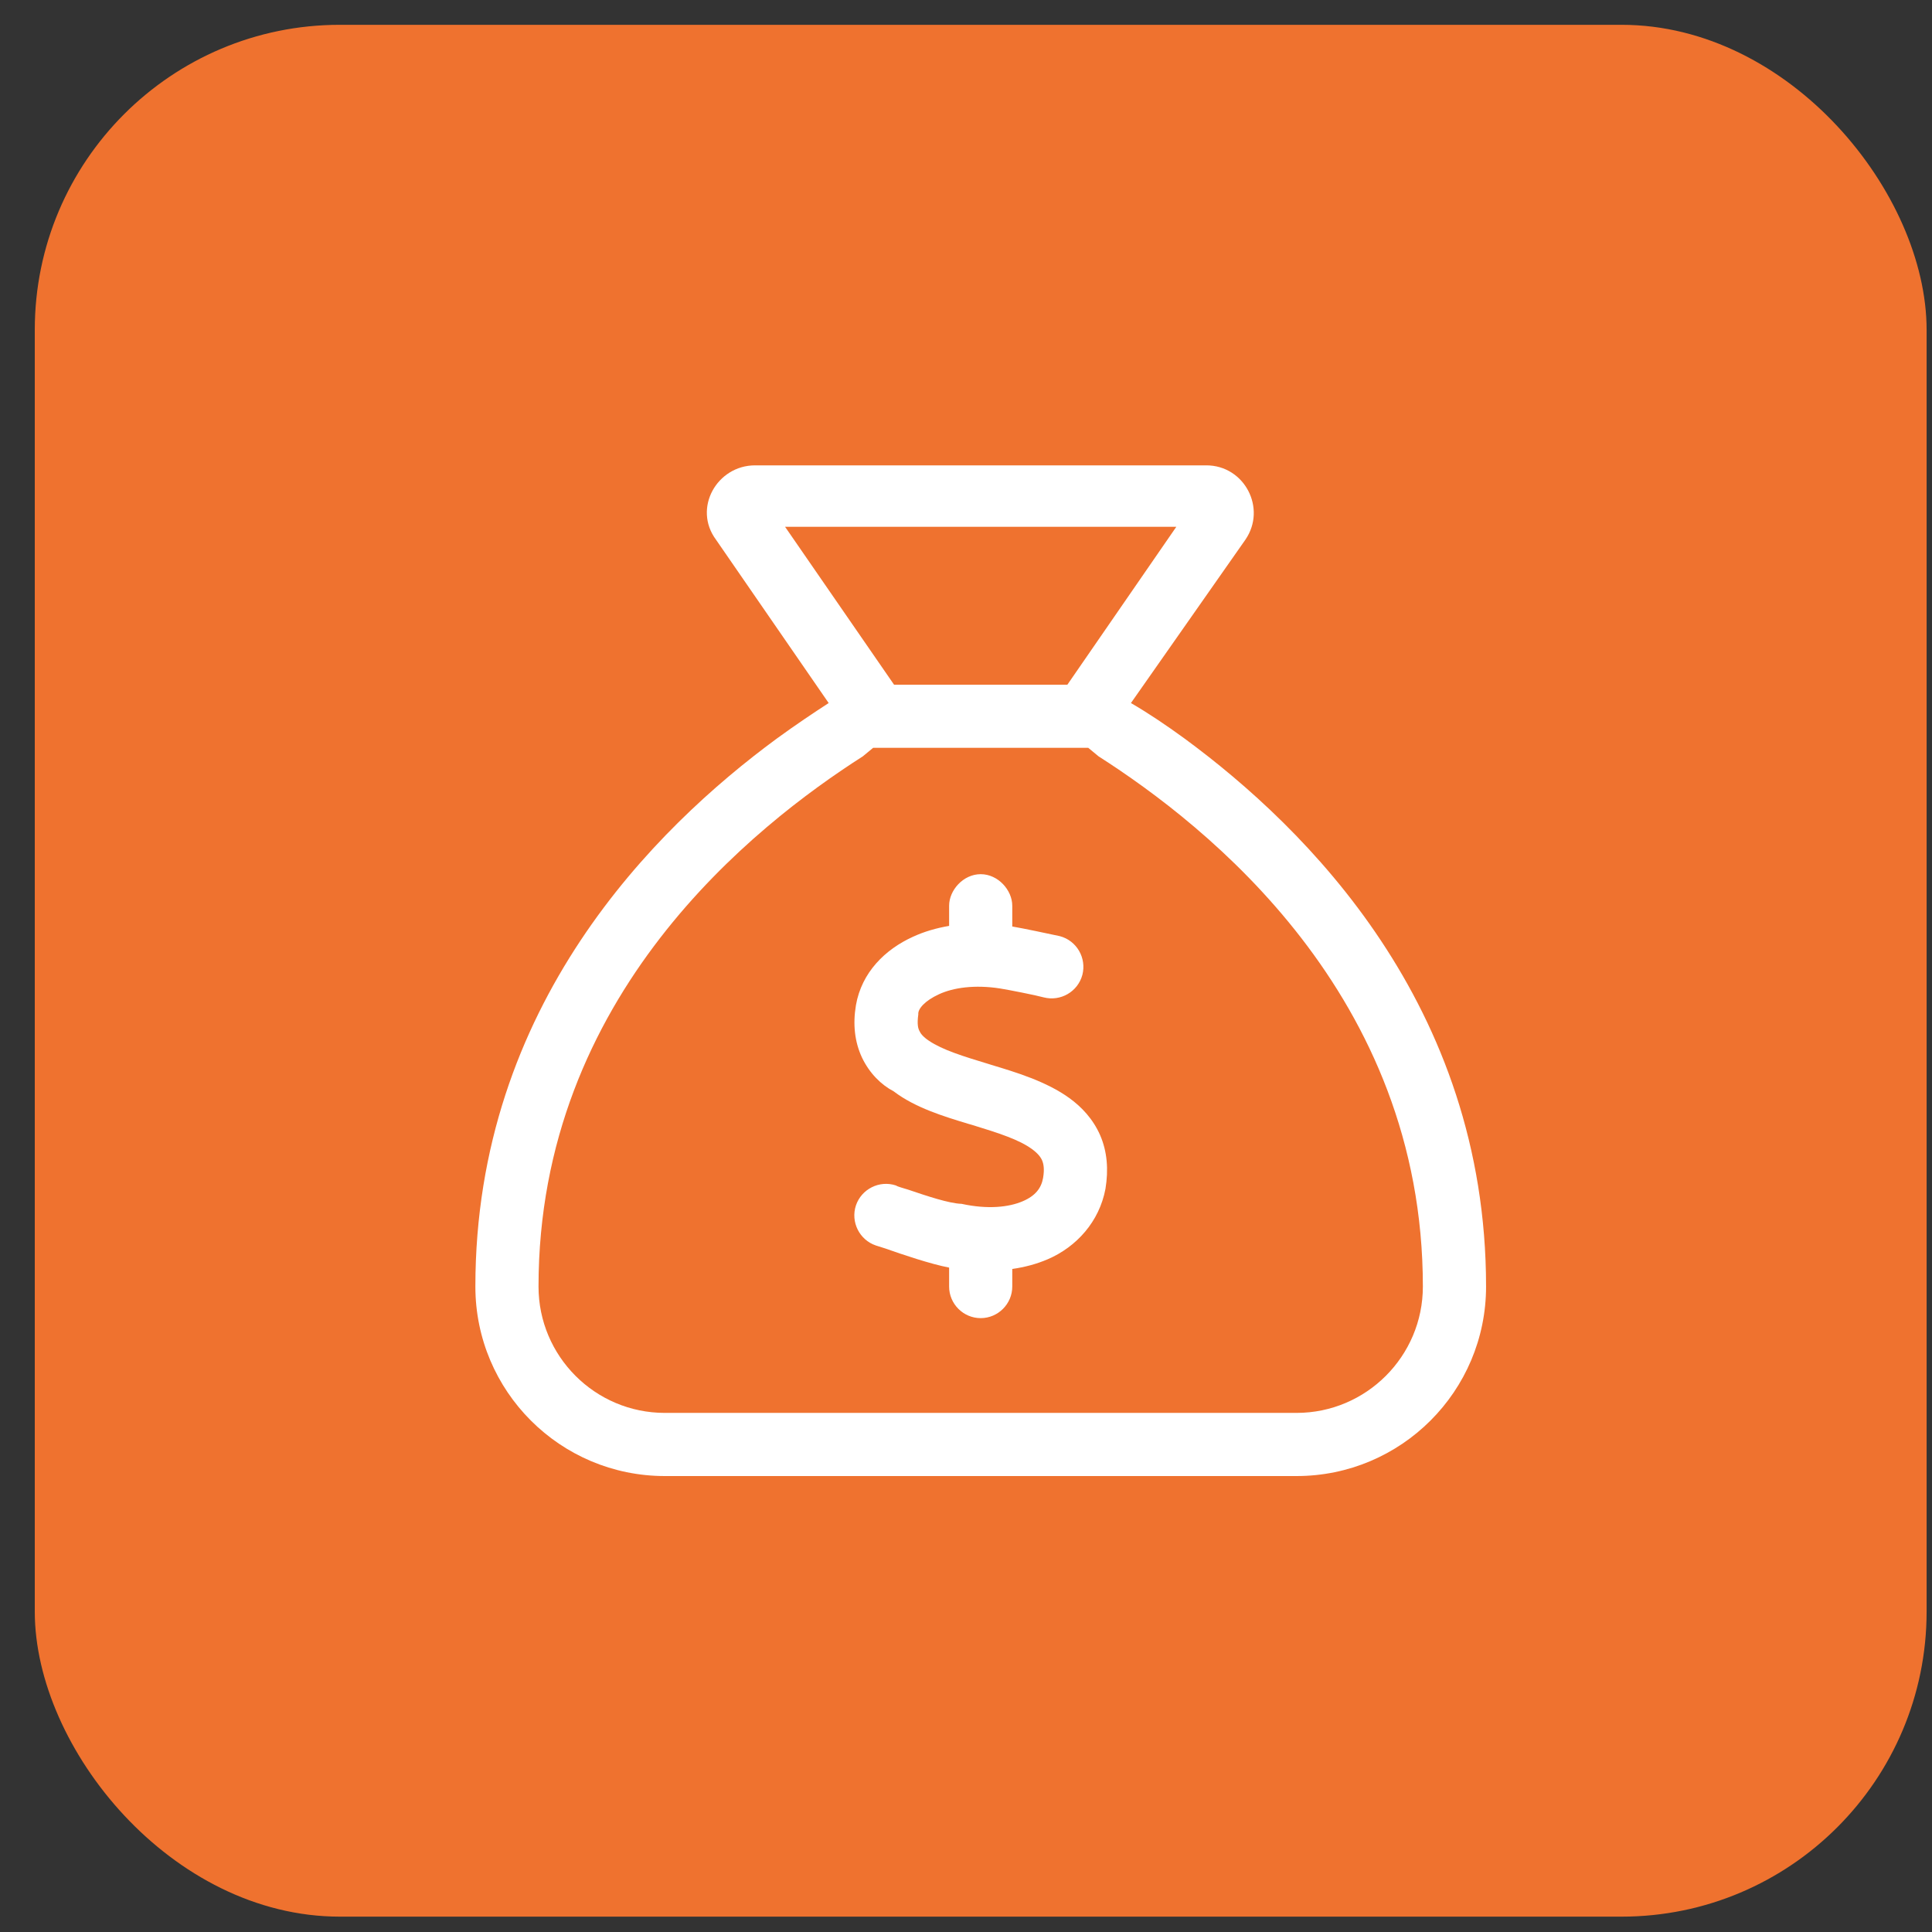 <svg width="38" height="38" viewBox="0 0 38 38" fill="none" xmlns="http://www.w3.org/2000/svg">
<rect x="0" y="0" width="38" height="38" fill="#333333" stroke="none"/>
<rect x="0.684" y="0.488" width="37.21" height="37.21" rx="6" fill="#EF722F"/>
<path d="M19.91 18.223C20.139 18.262 20.613 18.363 20.846 18.413C21.18 18.502 21.374 18.844 21.289 19.174C21.199 19.508 20.858 19.702 20.528 19.617C20.372 19.574 19.84 19.469 19.67 19.442C19.169 19.364 18.749 19.426 18.47 19.555C18.19 19.683 18.05 19.846 18.062 19.951C18.035 20.145 18.058 20.226 18.082 20.273C18.105 20.327 18.155 20.393 18.272 20.471C18.536 20.649 18.936 20.774 19.475 20.937L19.499 20.945C19.976 21.088 20.582 21.271 21.032 21.597C21.273 21.771 21.498 22.008 21.638 22.327C21.778 22.649 21.805 23.006 21.743 23.383C21.622 24.027 21.176 24.524 20.605 24.769C20.388 24.862 20.155 24.924 19.91 24.959V25.305C19.91 25.646 19.631 25.926 19.289 25.926C18.947 25.926 18.668 25.646 18.668 25.305V24.932C18.303 24.862 17.752 24.676 17.41 24.555C17.34 24.532 17.278 24.513 17.227 24.497C16.905 24.388 16.727 24.035 16.835 23.709C16.944 23.387 17.297 23.208 17.623 23.317C17.662 23.344 17.779 23.371 17.86 23.398C18.229 23.523 18.664 23.67 18.913 23.678C19.429 23.791 19.844 23.744 20.116 23.627C20.368 23.519 20.481 23.367 20.516 23.169C20.547 22.991 20.524 22.886 20.497 22.824C20.469 22.758 20.411 22.684 20.299 22.602C20.046 22.416 19.65 22.288 19.118 22.125L19.037 22.102C18.578 21.962 18.004 21.791 17.577 21.465C17.332 21.337 17.103 21.111 16.956 20.805C16.808 20.49 16.773 20.141 16.835 19.772C16.948 19.124 17.41 18.673 17.957 18.425C18.175 18.324 18.416 18.254 18.668 18.211V17.815C18.668 17.508 18.947 17.194 19.289 17.194C19.631 17.194 19.91 17.508 19.91 17.815V18.223ZM16.299 13.828L14.082 10.614C13.624 9.996 14.102 9.153 14.851 9.153H23.727C24.476 9.153 24.919 9.996 24.496 10.614L22.244 13.828C22.578 14.022 22.927 14.255 23.304 14.53C25.688 16.285 29.229 19.768 29.229 25.305C29.229 27.363 27.559 29.032 25.501 29.032H13.077C11.018 29.032 9.35 27.363 9.35 25.305C9.35 19.768 12.89 16.285 15.274 14.53C15.651 14.255 16 14.022 16.299 13.828ZM16.971 14.876C14.84 16.239 10.592 19.57 10.592 25.305C10.592 26.675 11.704 27.79 13.077 27.79H25.501C26.872 27.79 27.986 26.675 27.986 25.305C27.986 19.57 23.738 16.239 21.607 14.876L21.405 14.709H17.173L16.971 14.876ZM20.994 13.467L23.137 10.361H15.441L17.585 13.467H20.994Z" fill="white"/>
</svg>
